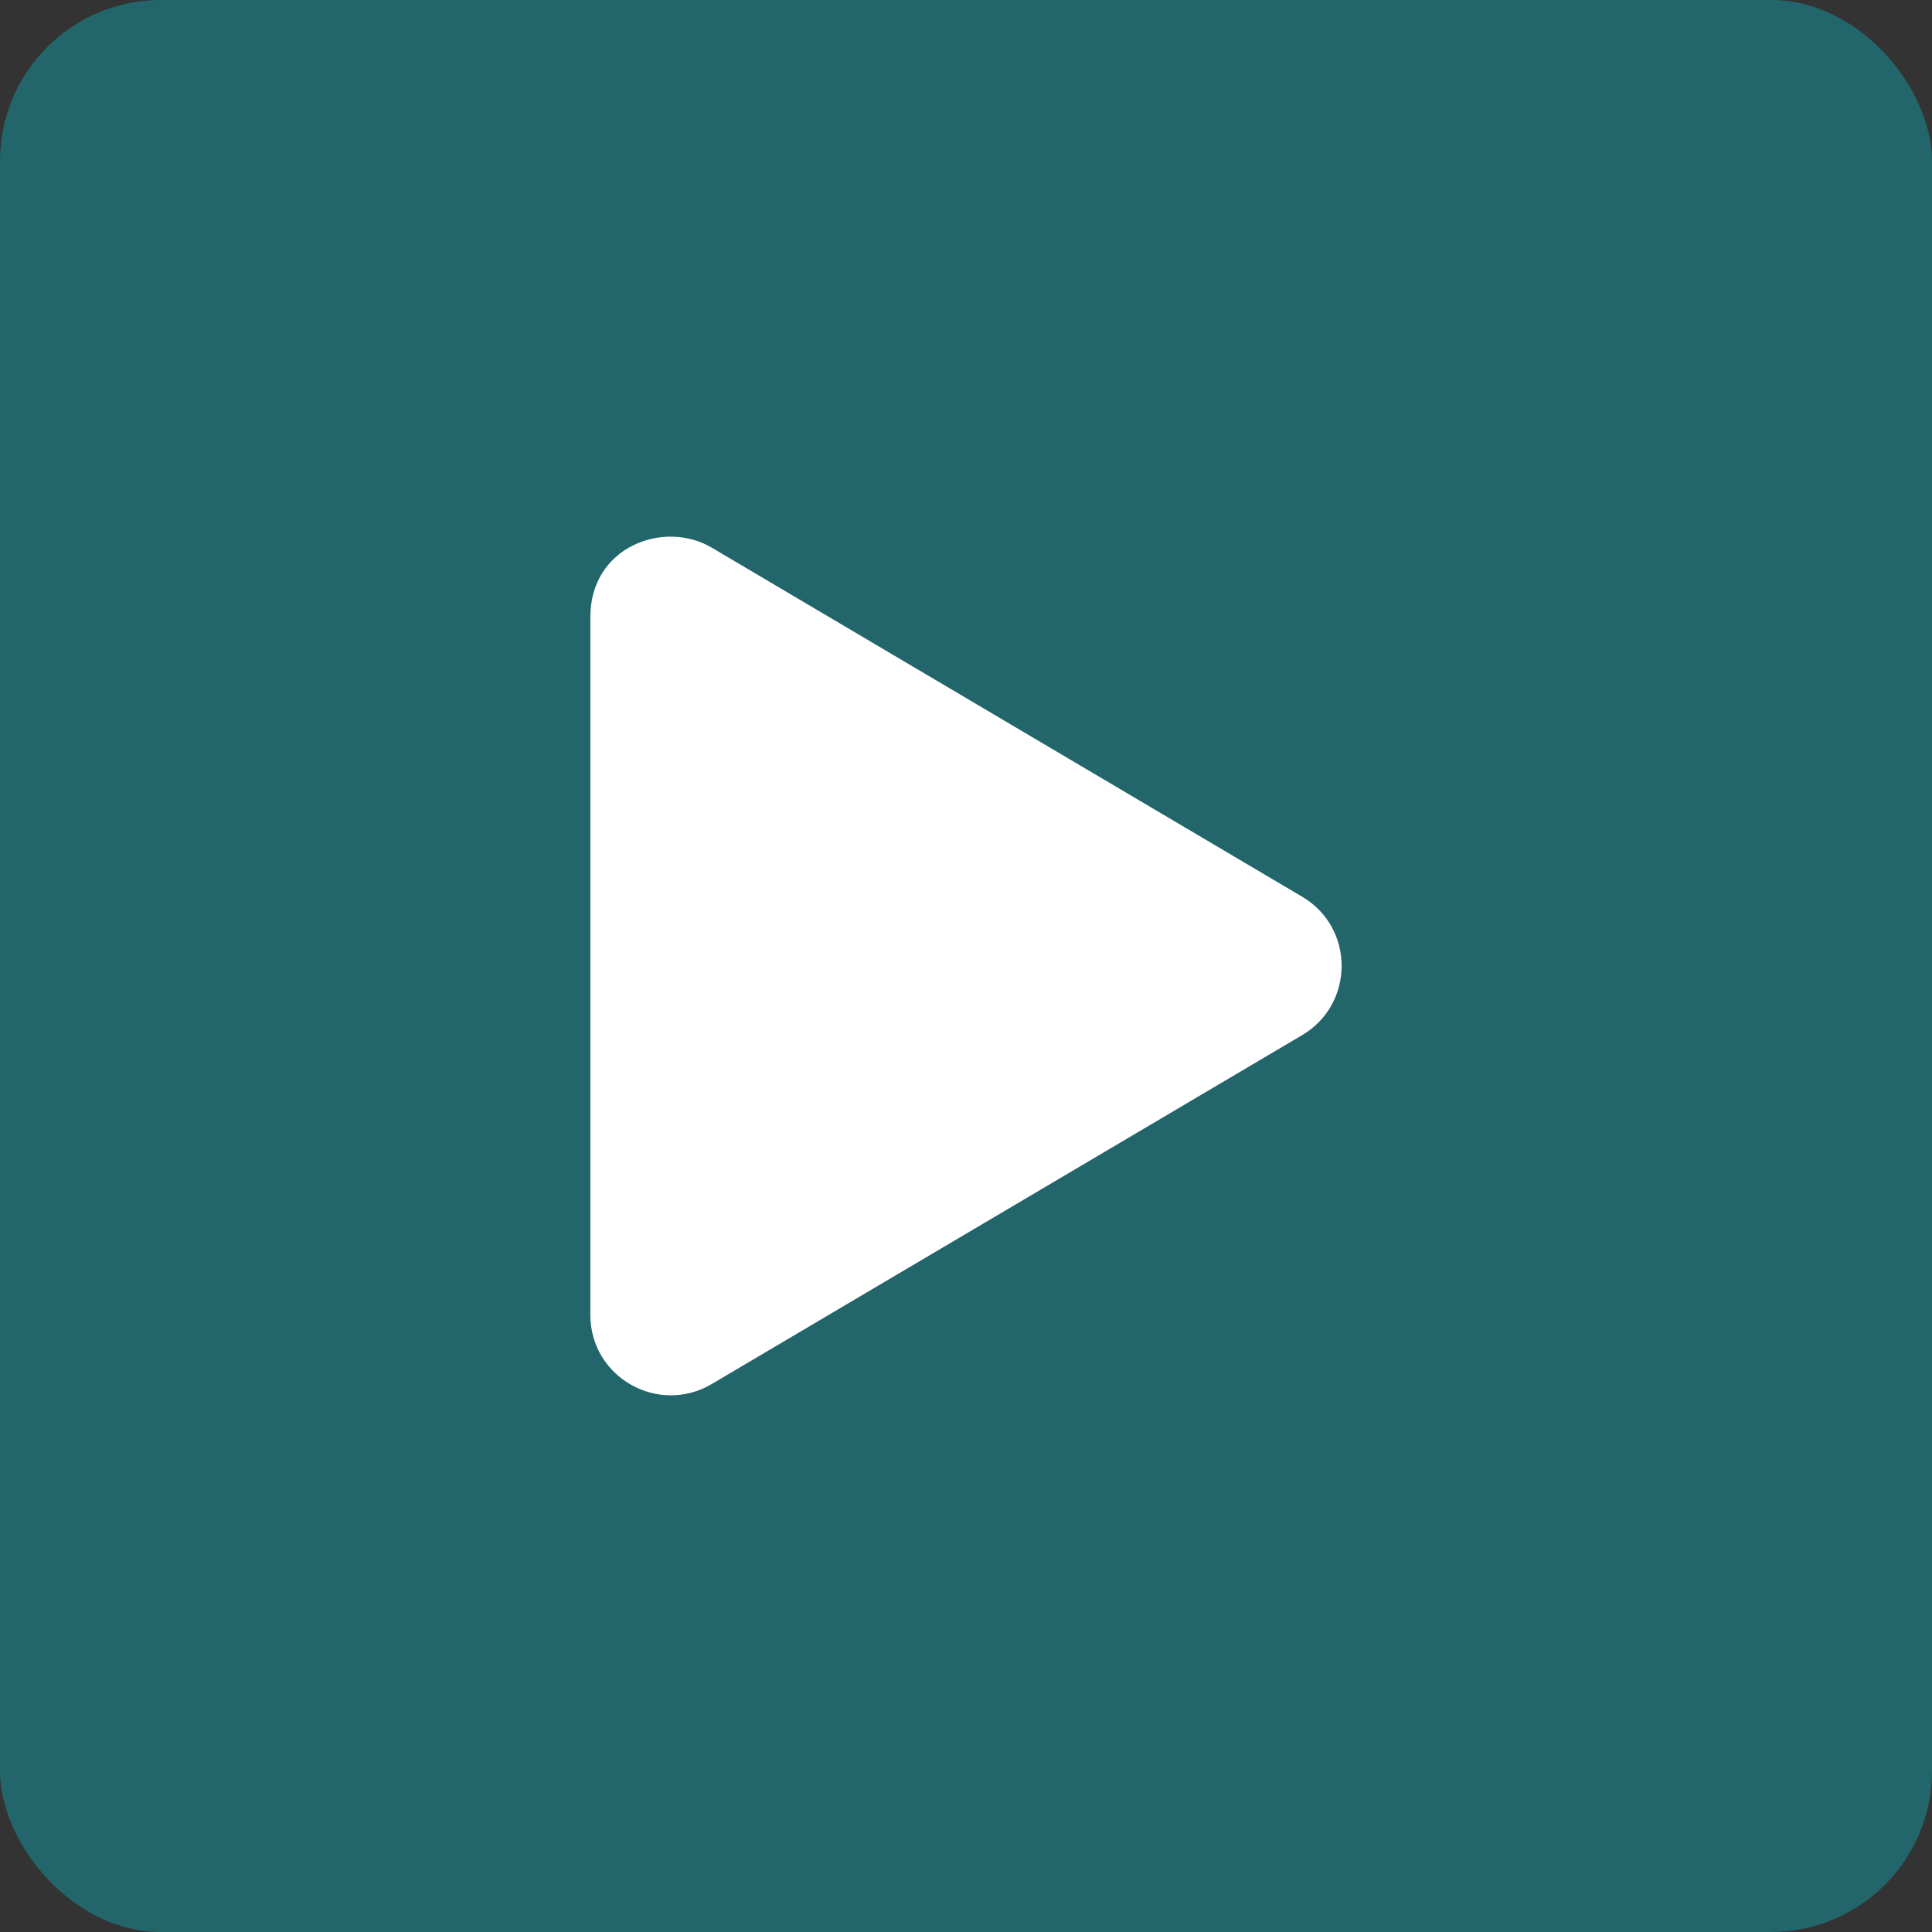 <svg width="72" height="72" viewBox="0 0 72 72" fill="none" xmlns="http://www.w3.org/2000/svg">
<rect x="0" y="0" width="72" height="72" fill="#333333" stroke="none"/>
<rect width="72" height="72" rx="6" fill="#22666C"/>
<path d="M48.524 33.416L26.525 20.41C24.737 19.354 22 20.379 22 22.992V48.997C22 51.34 24.544 52.753 26.525 51.578L48.524 38.578C50.486 37.422 50.493 34.572 48.524 33.416Z" fill="white"/>
</svg>
